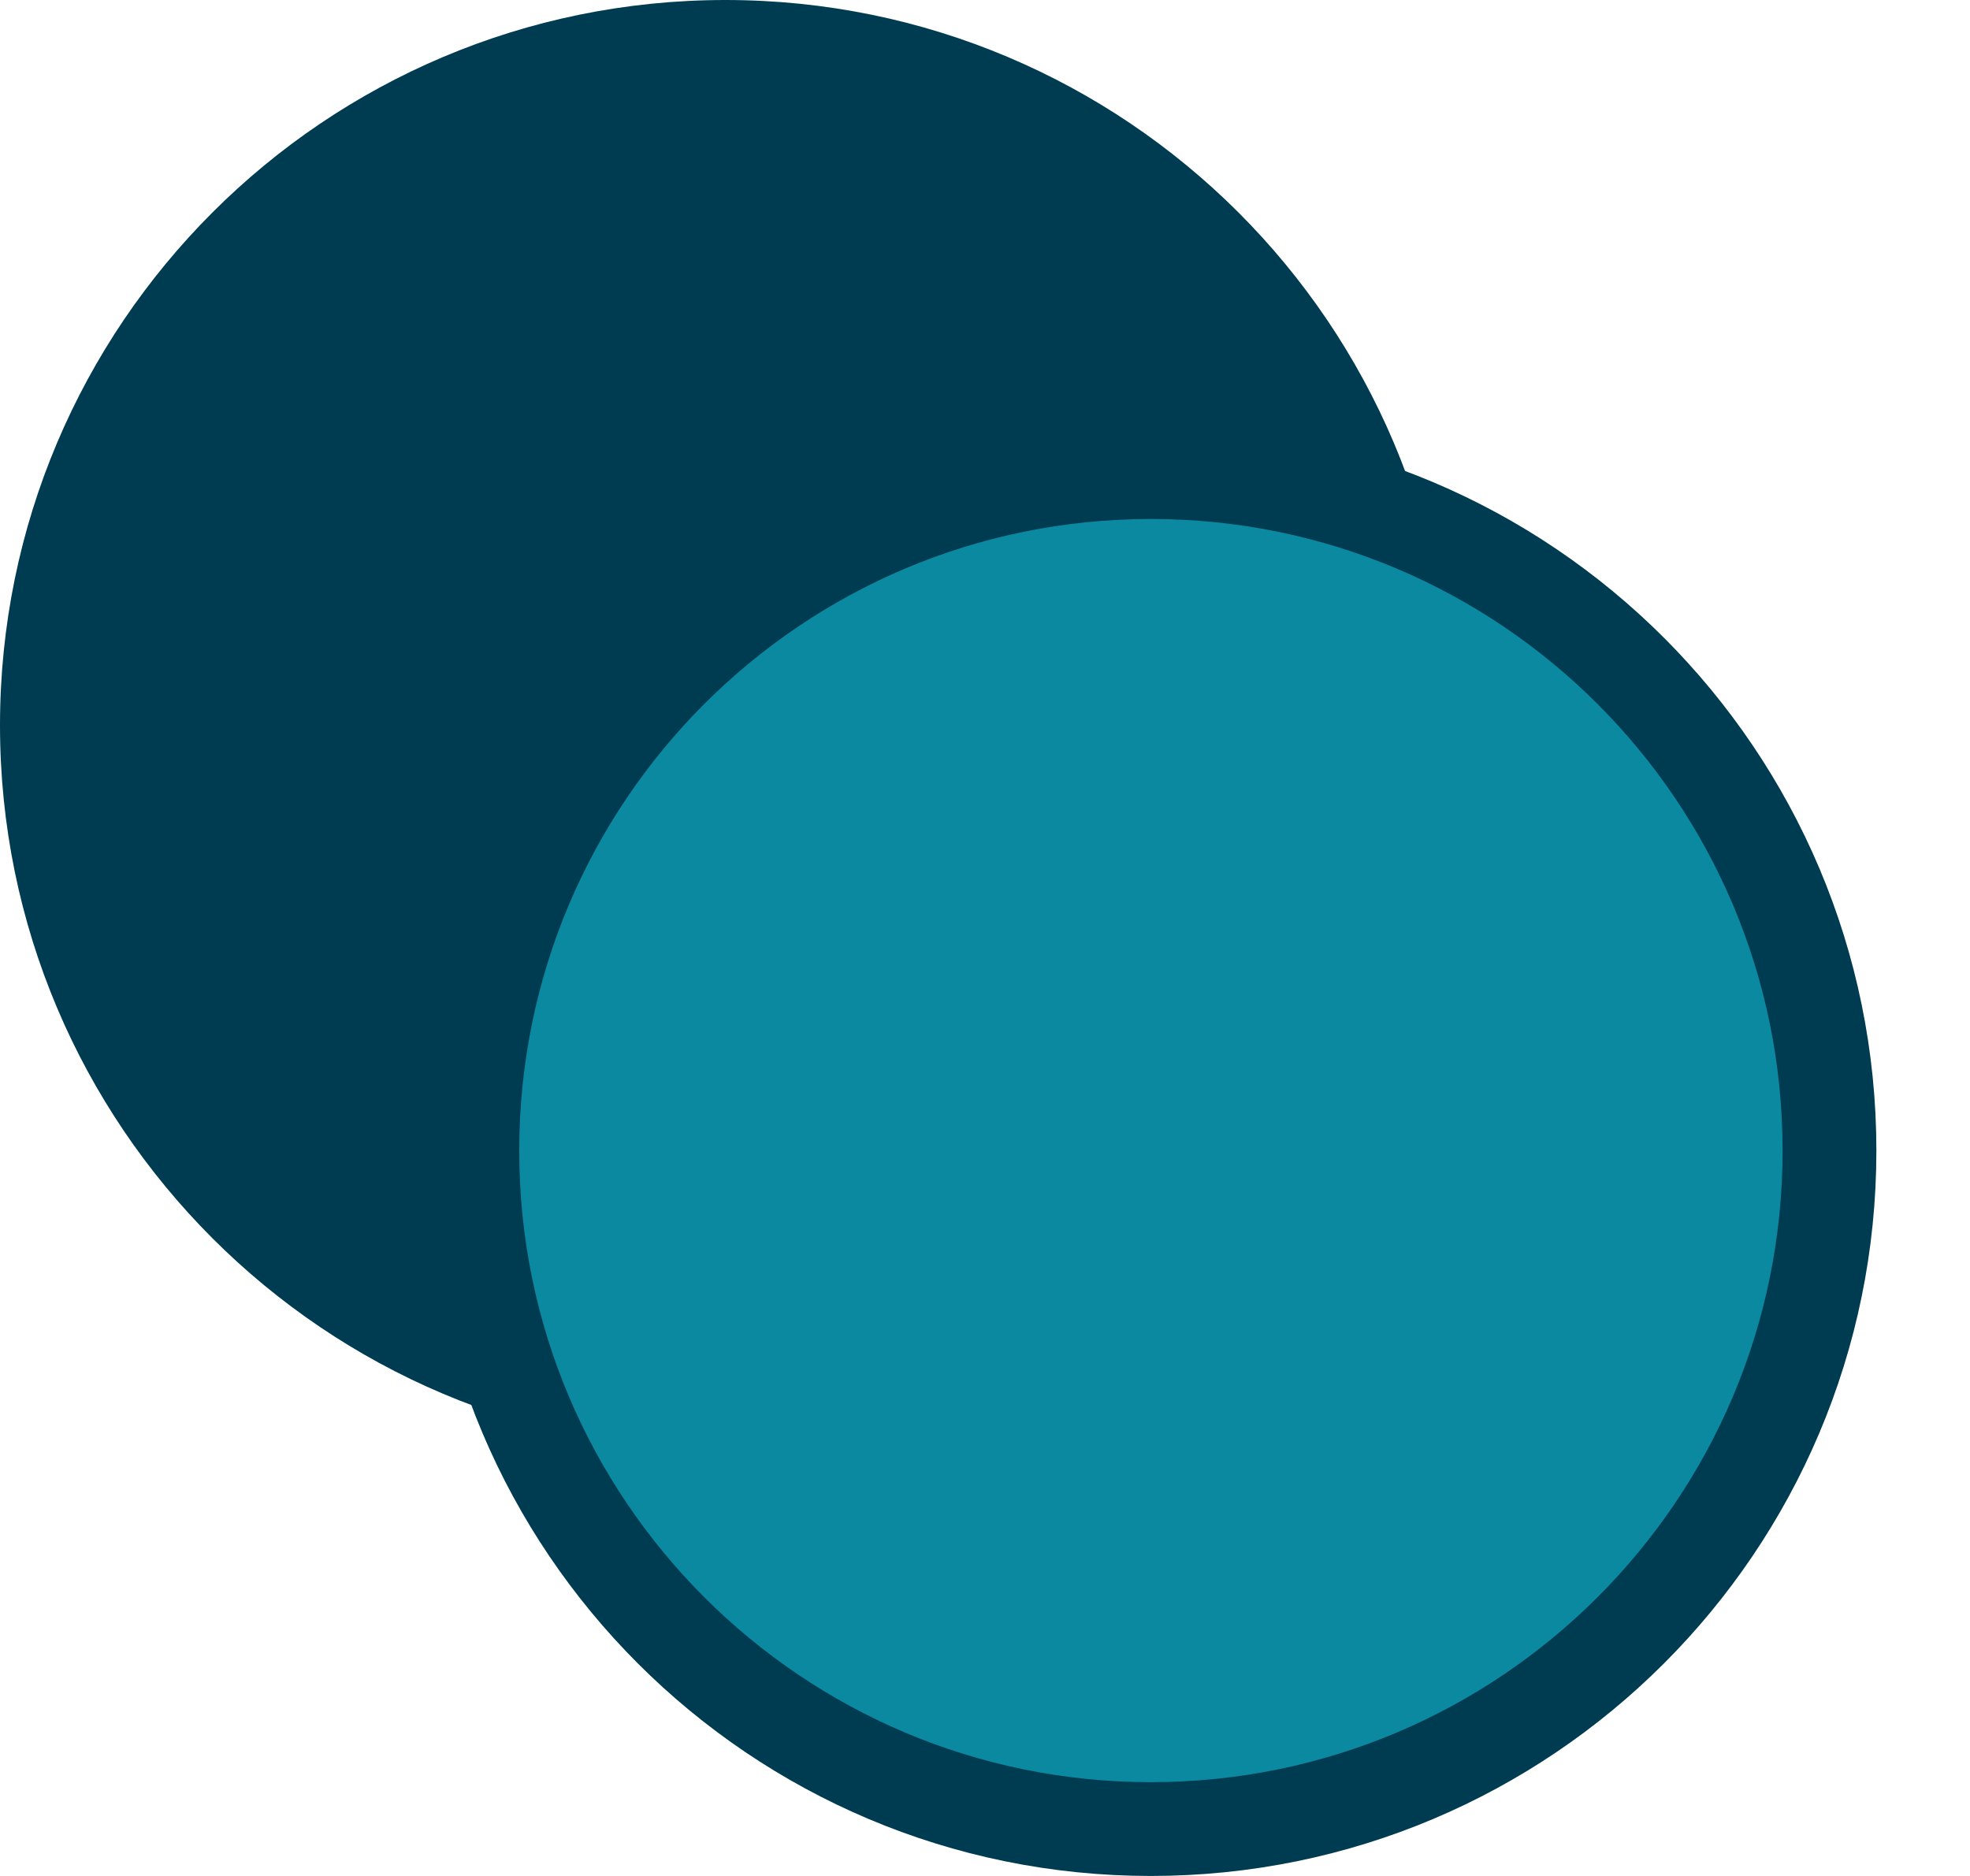 <svg width="21" height="20" viewBox="0 0 21 20" fill="none" xmlns="http://www.w3.org/2000/svg">
<path d="M15.467 7.733C15.467 12.004 12.004 15.467 7.733 15.467C3.462 15.467 0 12.004 0 7.733C0 3.462 3.462 0 7.733 0C12.004 0 15.467 3.462 15.467 7.733Z" fill="#003C51"/>
<path d="M19.502 12.267C19.502 16.262 16.263 19.5 12.268 19.5C8.274 19.5 5.035 16.262 5.035 12.267C5.035 8.272 8.274 5.033 12.268 5.033C16.263 5.033 19.502 8.272 19.502 12.267Z" fill="#0B89A1" stroke="#003C51"/>
</svg>
